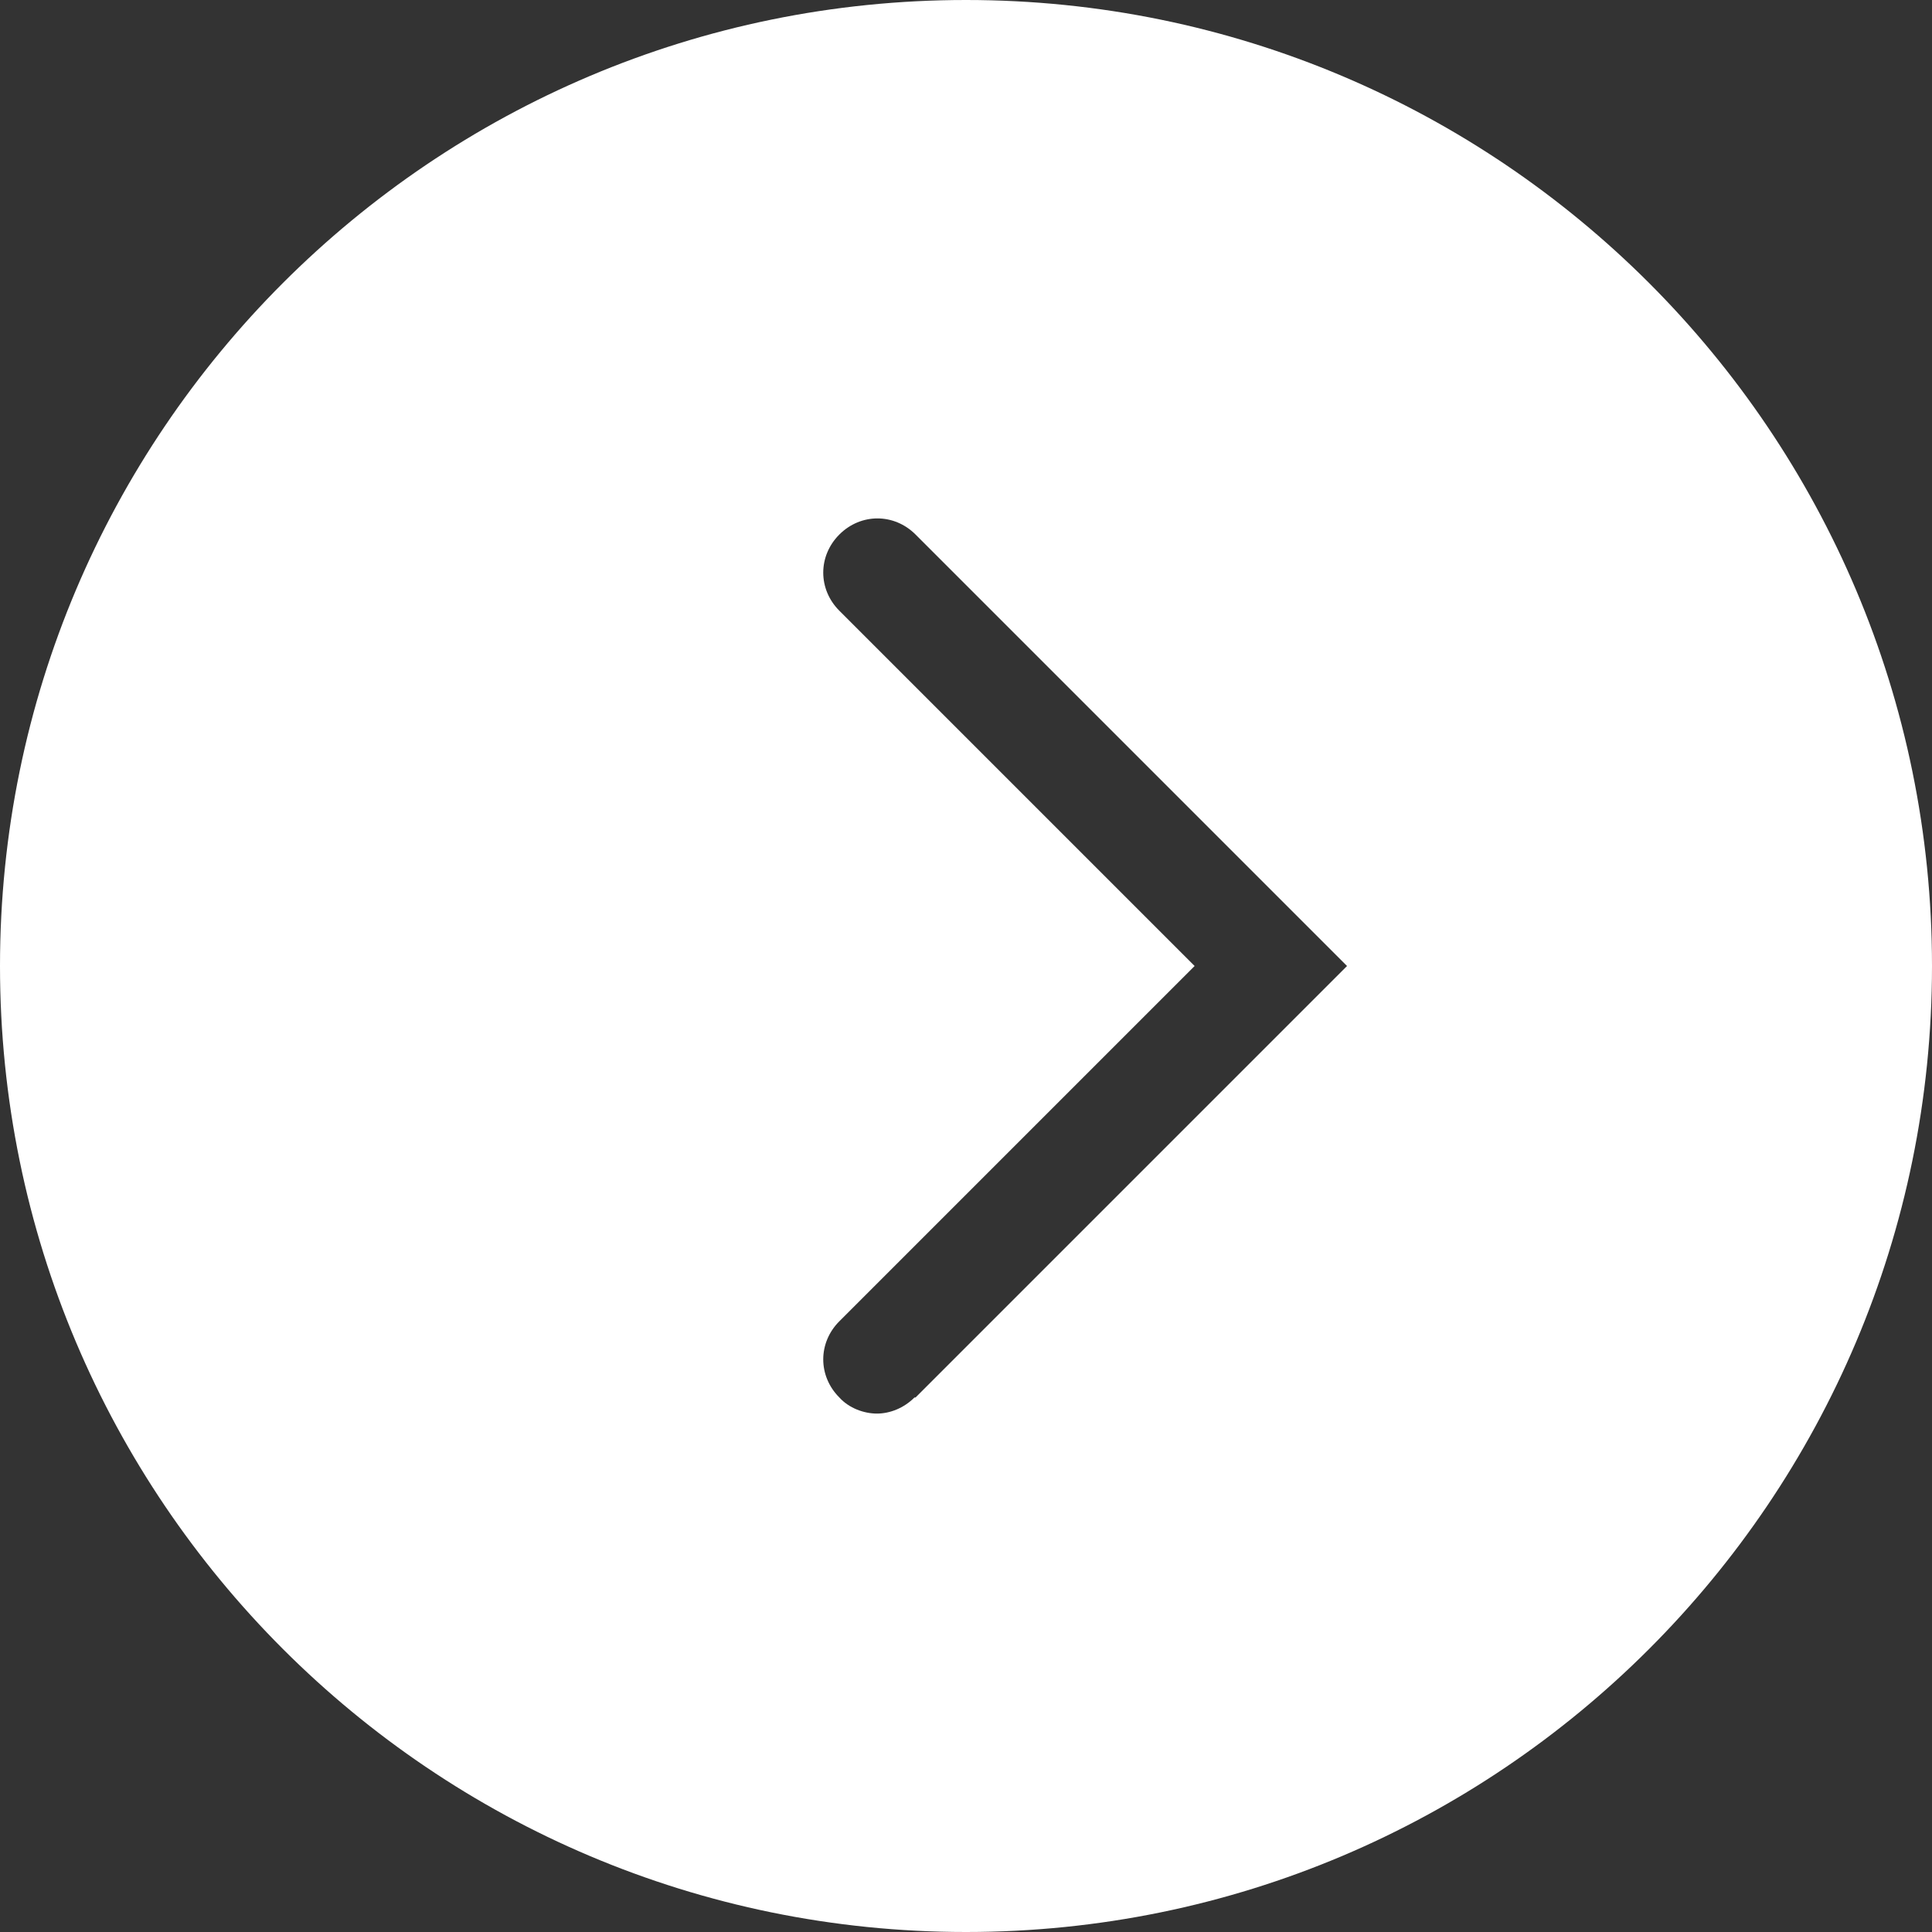 <?xml version="1.0" encoding="UTF-8"?>
<svg xmlns="http://www.w3.org/2000/svg" viewBox="0 0 18 18">
  <rect x="0" y="0" width="18" height="18" fill="#333333" stroke="none"/>
  <path d="M9,0C4.03,0,0,4.03,0,9s4.03,9,9,9,9-4.03,9-9S13.97,0,9,0ZM8.52,13.02c-.1.1-.23.15-.35.15s-.26-.05-.35-.15c-.2-.2-.2-.51,0-.71l3.31-3.31-3.31-3.31c-.2-.2-.2-.51,0-.71s.51-.2.71,0l4.02,4.02-4.02,4.02Z" fill="#fff"/>
</svg>